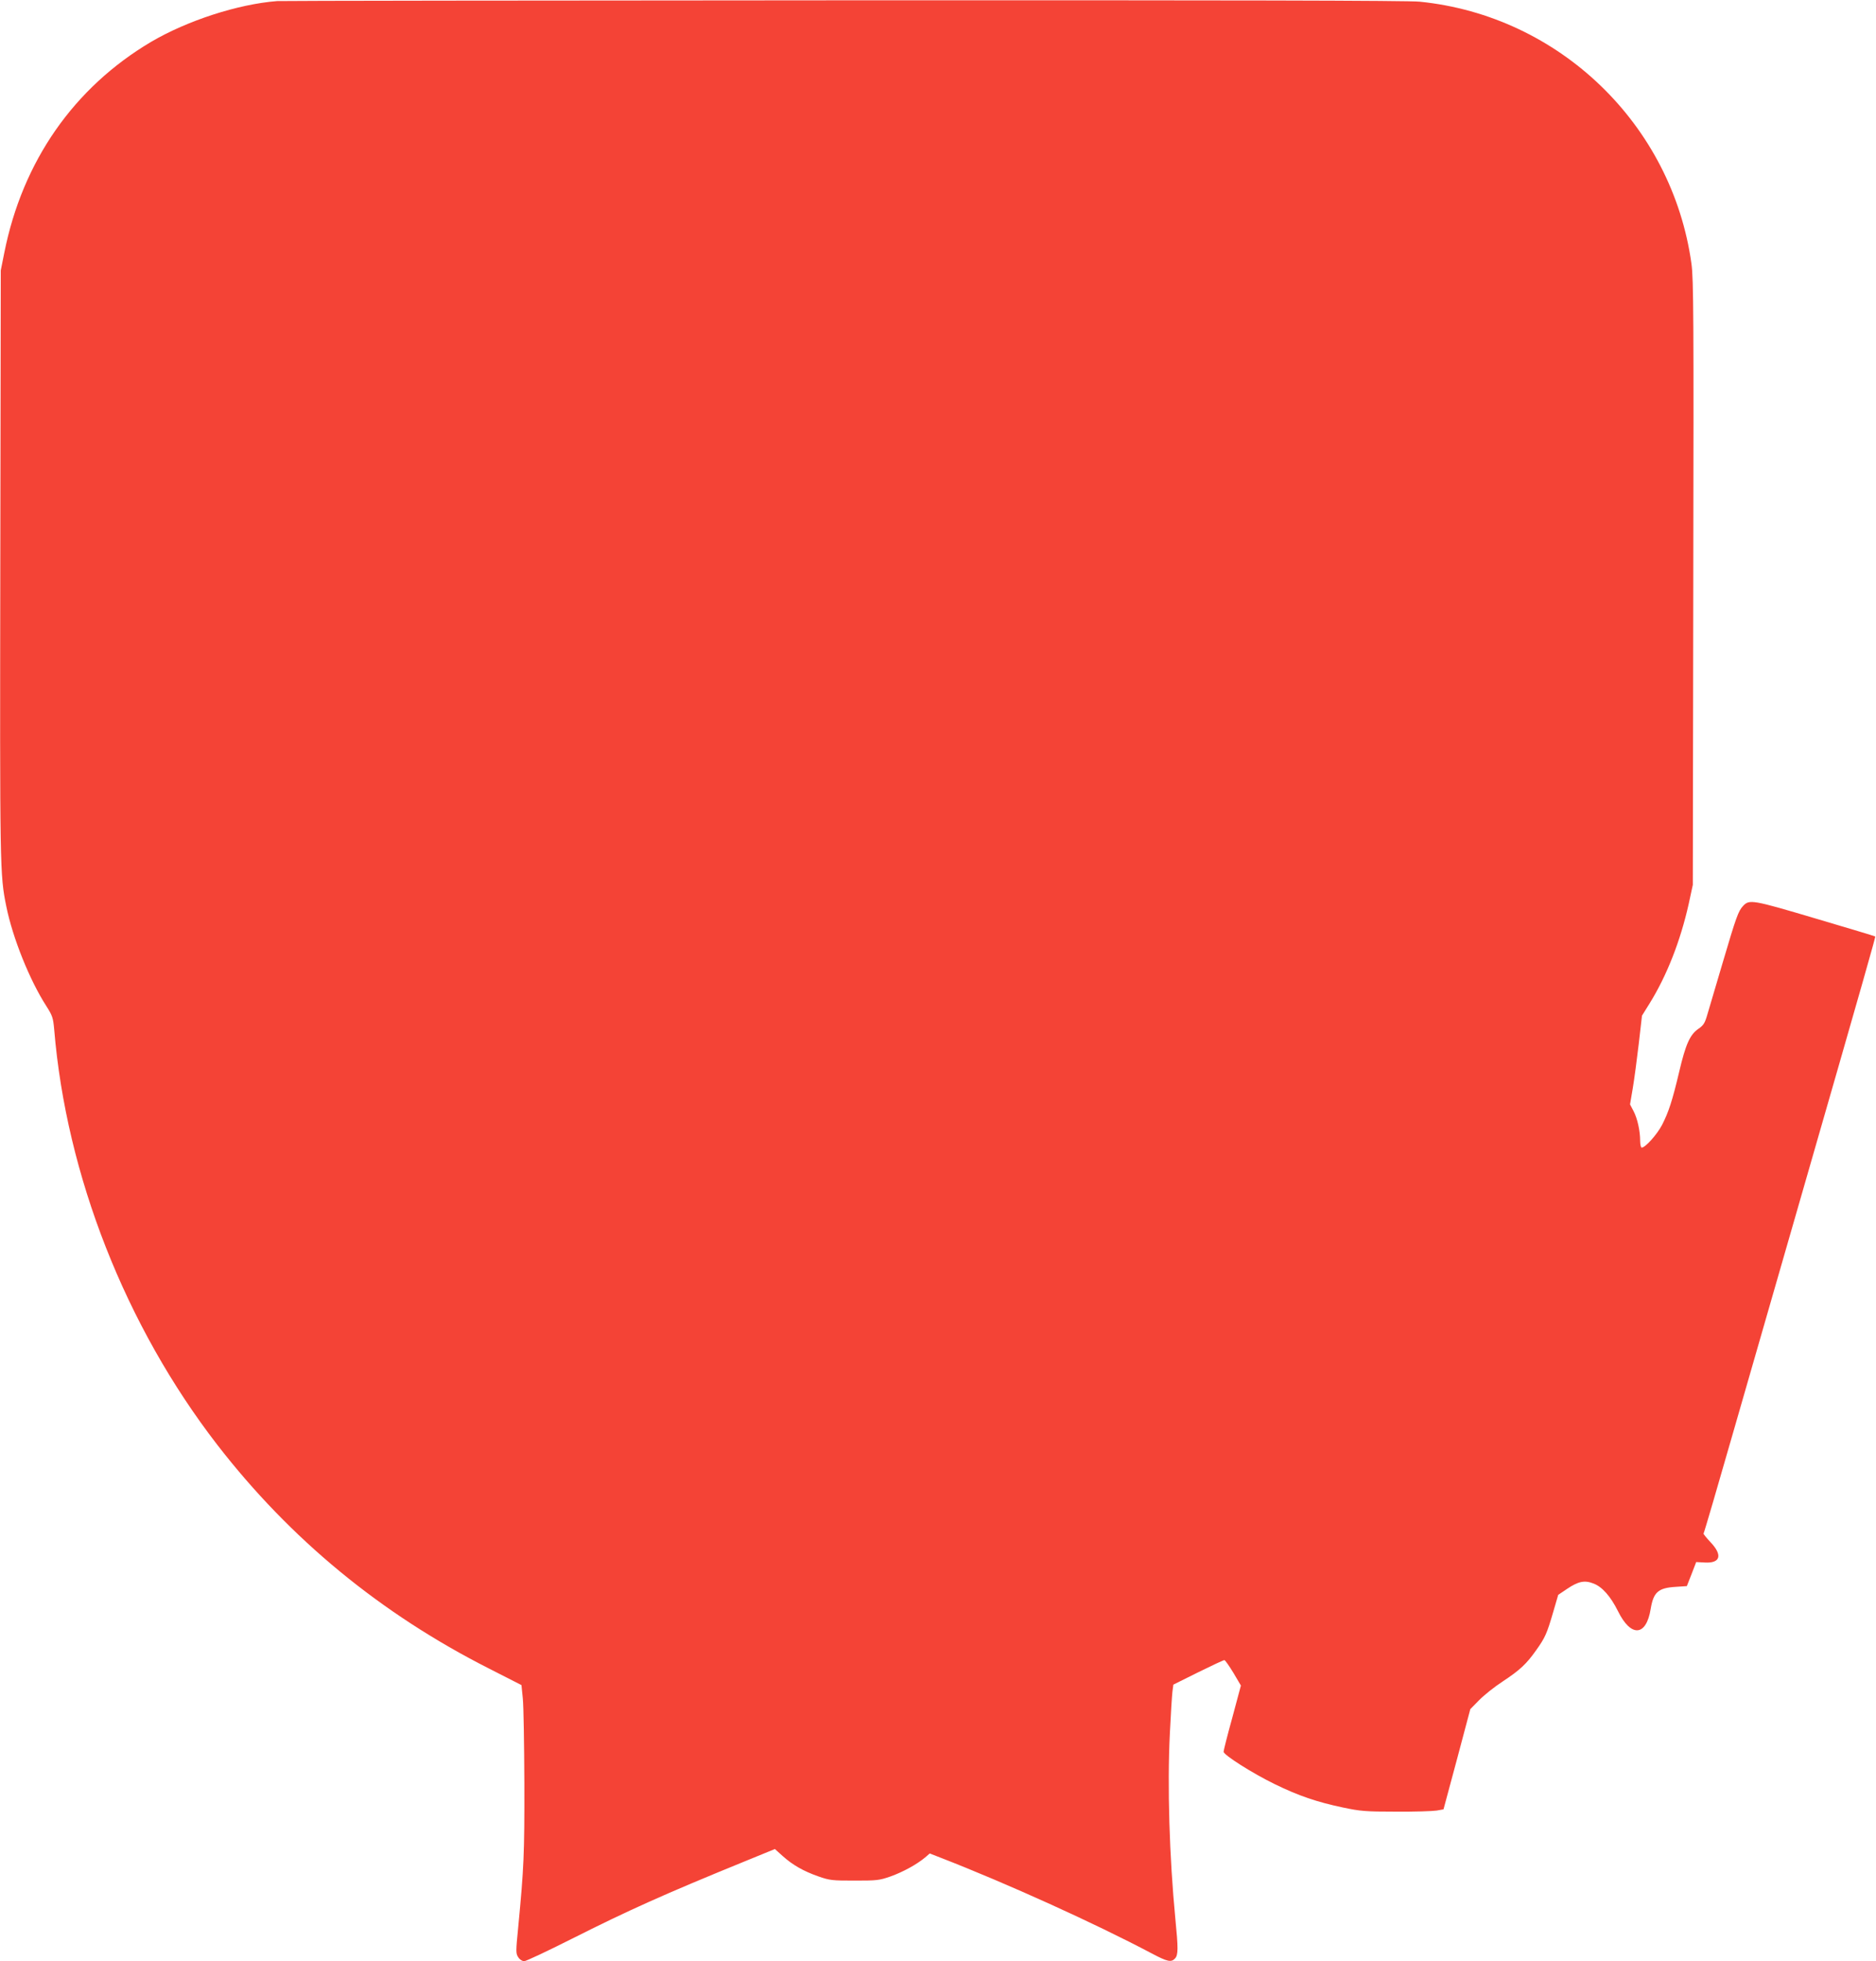 <?xml version="1.0" standalone="no"?>
<!DOCTYPE svg PUBLIC "-//W3C//DTD SVG 20010904//EN"
 "http://www.w3.org/TR/2001/REC-SVG-20010904/DTD/svg10.dtd">
<svg version="1.0" xmlns="http://www.w3.org/2000/svg"
 width="1225pt" height="1280pt" viewBox="0 0 1225 1280"
 preserveAspectRatio="xMidYMid meet">
<g transform="translate(0,1280) scale(0.1,-0.1)"
fill="#f44336" stroke="none">
<path d="M1810 12793 c-257 -20 -588 -128 -823 -266 -505 -299 -840 -780 -959
-1377 l-23 -115 -3 -1915 c-3 -1994 -3 -2028 39 -2235 42 -208 154 -485 262
-652 40 -63 44 -76 51 -153 79 -952 466 -1935 1065 -2710 477 -616 1067 -1102
1776 -1461 l210 -107 9 -88 c5 -49 9 -298 10 -554 1 -461 -3 -550 -40 -937
-16 -161 -16 -173 0 -197 9 -15 26 -26 39 -26 12 0 150 65 307 144 369 186
607 293 1127 505 l203 83 51 -46 c65 -58 134 -98 234 -133 74 -26 91 -27 235
-27 144 0 161 1 235 27 81 29 171 78 226 124 l30 26 72 -28 c428 -166 1011
-430 1377 -624 104 -55 128 -60 153 -33 21 23 21 65 2 258 -39 405 -53 867
-36 1209 6 127 14 250 17 275 l6 45 161 80 c89 44 166 80 172 80 5 0 31 -37
59 -83 l49 -83 -56 -209 c-32 -115 -57 -215 -57 -223 0 -21 189 -141 335 -212
154 -75 273 -116 444 -152 114 -24 147 -27 346 -27 121 -1 241 3 266 7 l45 8
88 327 87 327 57 58 c31 32 101 88 155 123 112 74 155 114 219 205 57 80 69
106 110 247 l33 113 58 39 c73 49 114 58 172 35 57 -21 112 -84 160 -180 85
-173 185 -166 214 15 18 108 49 136 161 143 l75 5 31 79 30 78 56 -3 c102 -6
118 48 38 132 -27 29 -48 55 -46 57 3 2 91 303 196 669 105 366 291 1009 412
1430 459 1593 516 1795 513 1798 -2 2 -178 55 -392 118 -411 122 -430 125
-471 81 -31 -33 -45 -72 -133 -370 -44 -150 -89 -302 -100 -338 -16 -56 -25
-71 -59 -94 -55 -38 -83 -101 -125 -280 -45 -190 -69 -263 -112 -347 -33 -63
-109 -148 -133 -148 -5 0 -10 20 -10 44 0 66 -18 146 -43 194 l-23 44 18 106
c10 59 27 189 39 290 l21 183 51 82 c112 181 200 406 254 647 l27 125 3 1970
c3 1749 2 1983 -12 2084 -126 908 -862 1618 -1774 1710 -70 8 -1263 10 -3760
9 -2011 -1 -3676 -3 -3701 -5z"/>
</g>
</svg>
